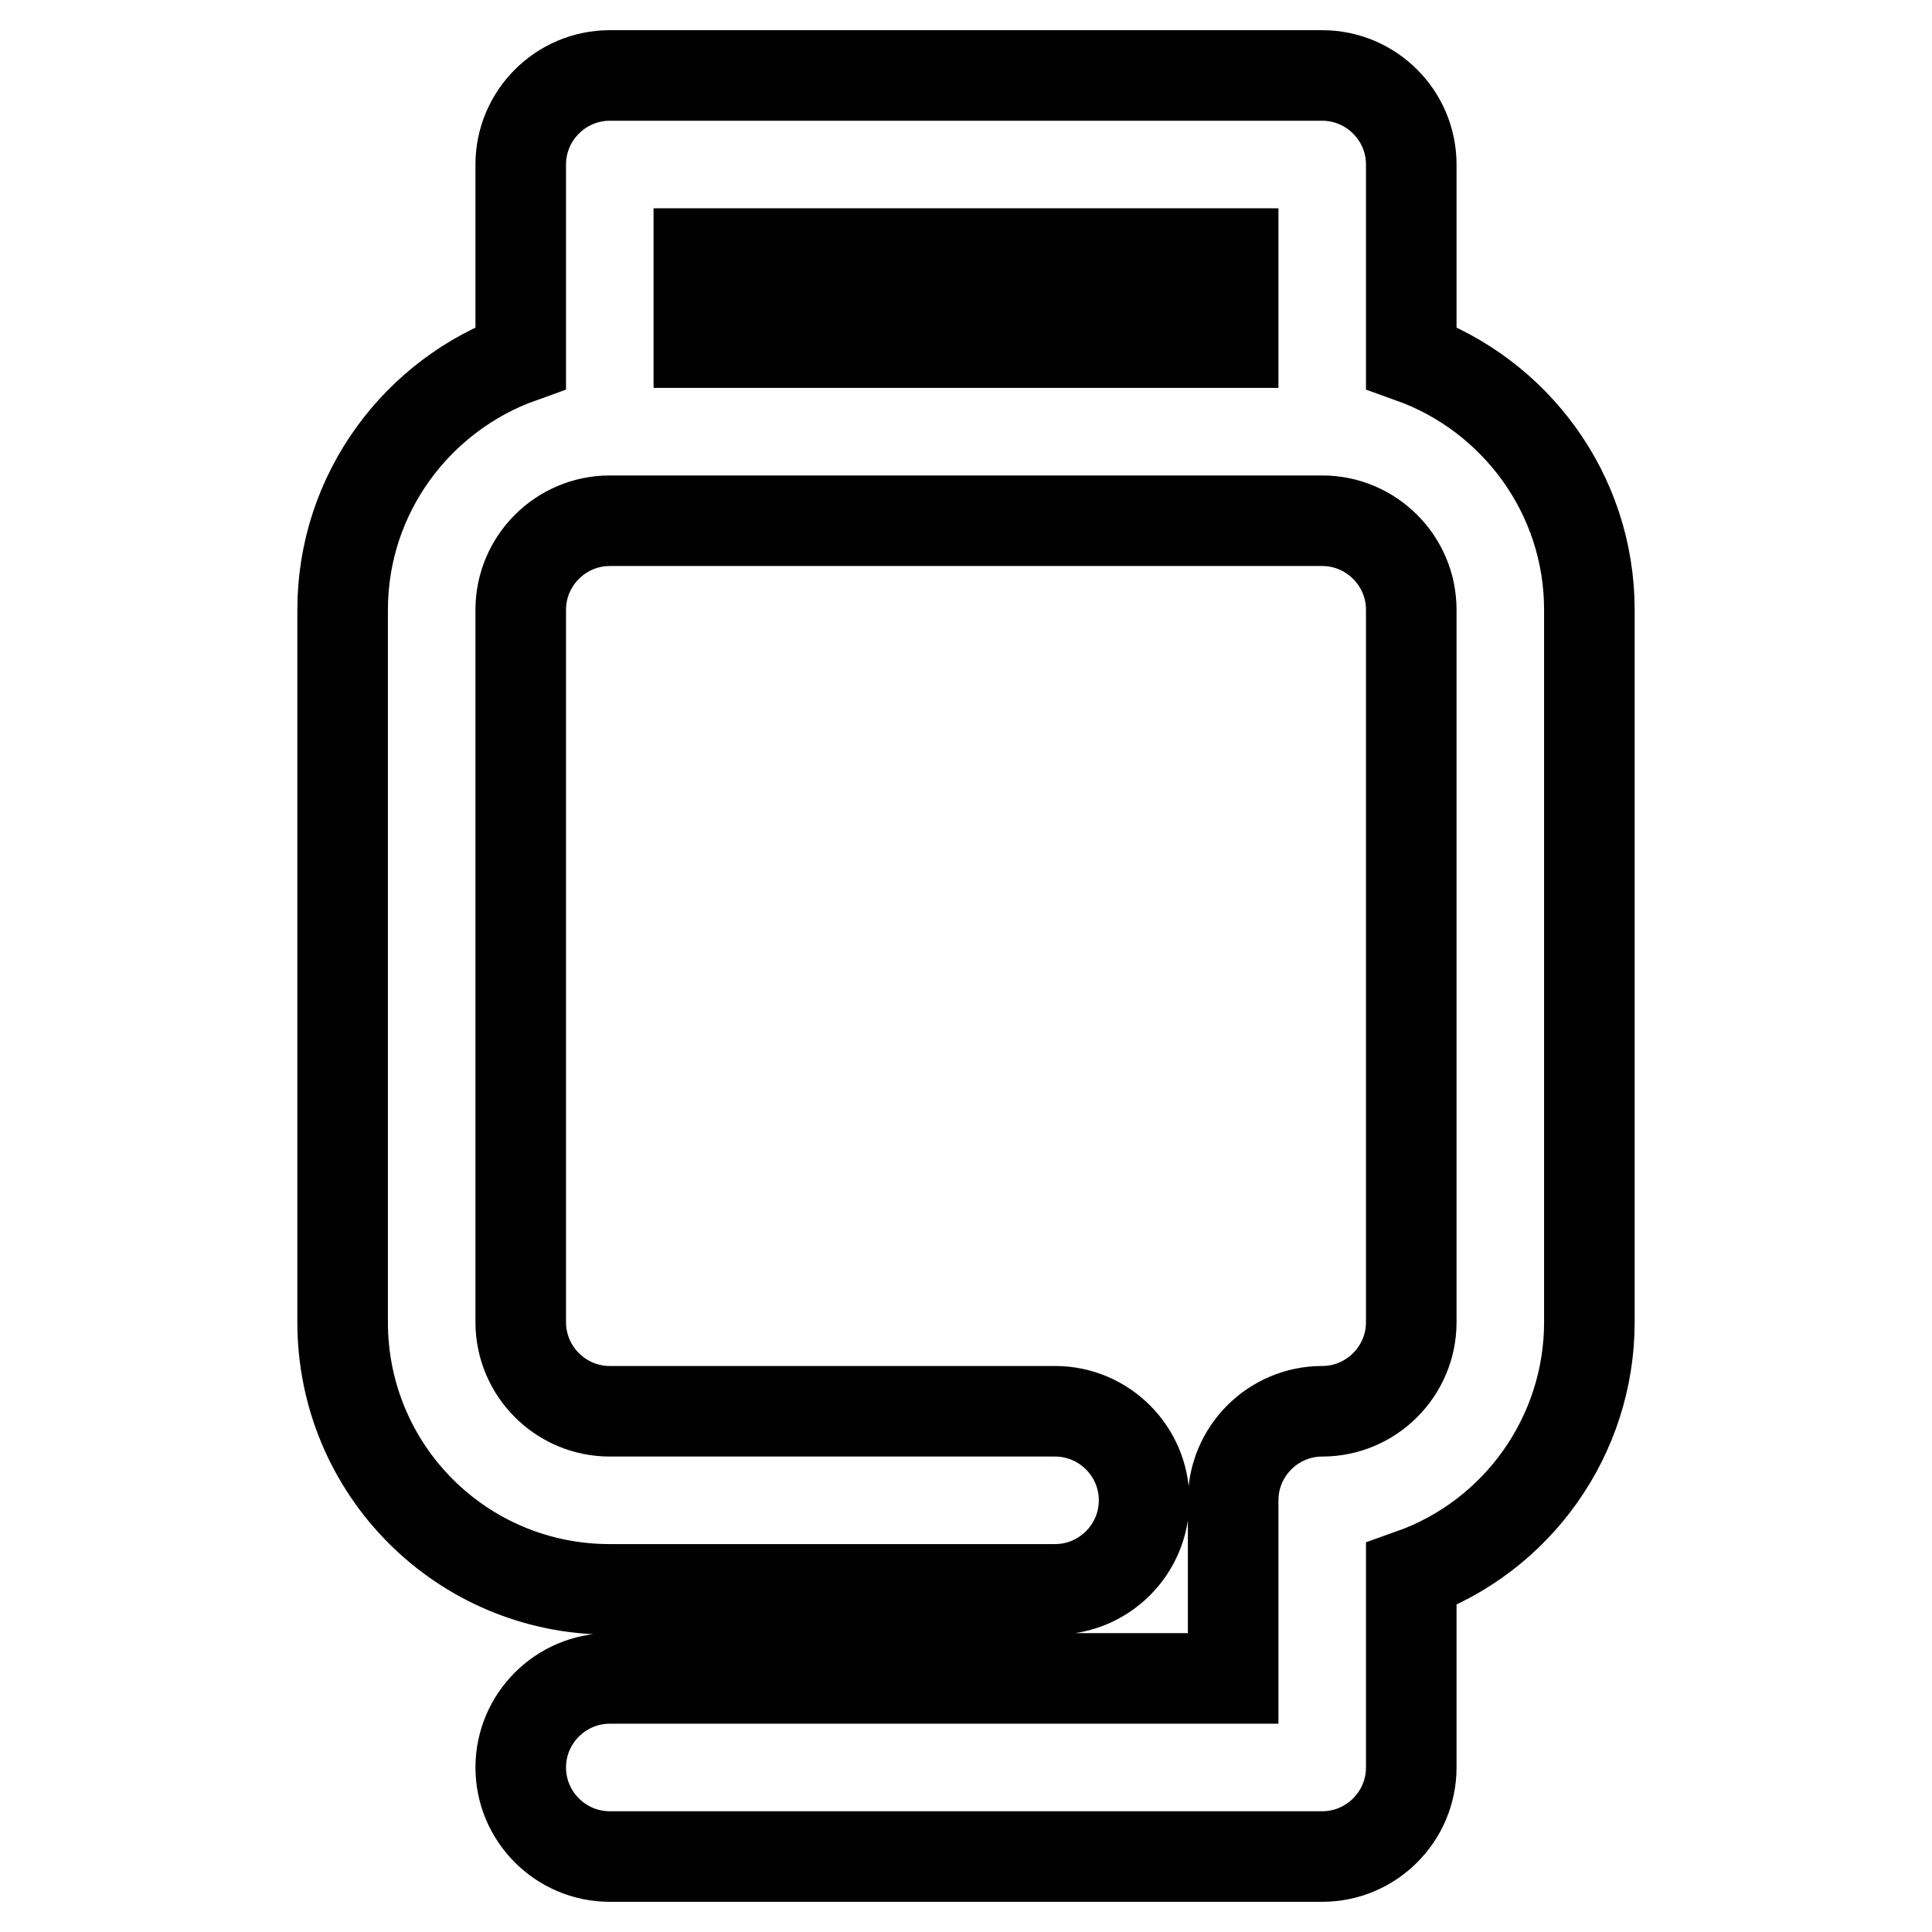 <?xml version="1.0" encoding="utf-8"?>
<!-- Svg Vector Icons : http://www.onlinewebfonts.com/icon -->
<!DOCTYPE svg PUBLIC "-//W3C//DTD SVG 1.1//EN" "http://www.w3.org/Graphics/SVG/1.1/DTD/svg11.dtd">
<svg version="1.1" xmlns="http://www.w3.org/2000/svg" xmlns:xlink="http://www.w3.org/1999/xlink" x="0px" y="0px" viewBox="0 0 256 256" enable-background="new 0 0 256 256" xml:space="preserve">
<g> <path stroke-width="12" fill-opacity="0" stroke="#000000"  d="M80.8,69C74.3,69,69,74.3,69,80.8v94.4c0,6.5,5.3,11.8,11.8,11.8l0,0h59c6.5,0,11.8,5.3,11.8,11.8 c0,6.5-5.3,11.8-11.8,11.8h-59c-19.6,0-35.4-15.8-35.4-35.4V80.8c0-15.4,9.9-28.5,23.6-33.4V21.8C69,15.3,74.3,10,80.8,10h94.4 c6.5,0,11.8,5.3,11.8,11.8l0,0v25.6c13.7,4.9,23.6,18,23.6,33.4v94.4c0,15-9.5,28.4-23.6,33.4v25.6c0,6.5-5.3,11.8-11.8,11.8l0,0 H80.8c-6.5,0-11.8-5.3-11.8-11.8c0-6.5,5.3-11.8,11.8-11.8h82.6v-23.6c0-6.5,5.3-11.8,11.8-11.8l0,0c6.5,0,11.8-5.3,11.8-11.8l0,0 V80.8c0-6.5-5.3-11.8-11.8-11.8l0,0H80.8L80.8,69z M92.6,45.4h70.8V33.6H92.6V45.4L92.6,45.4z"/></g>
</svg>
